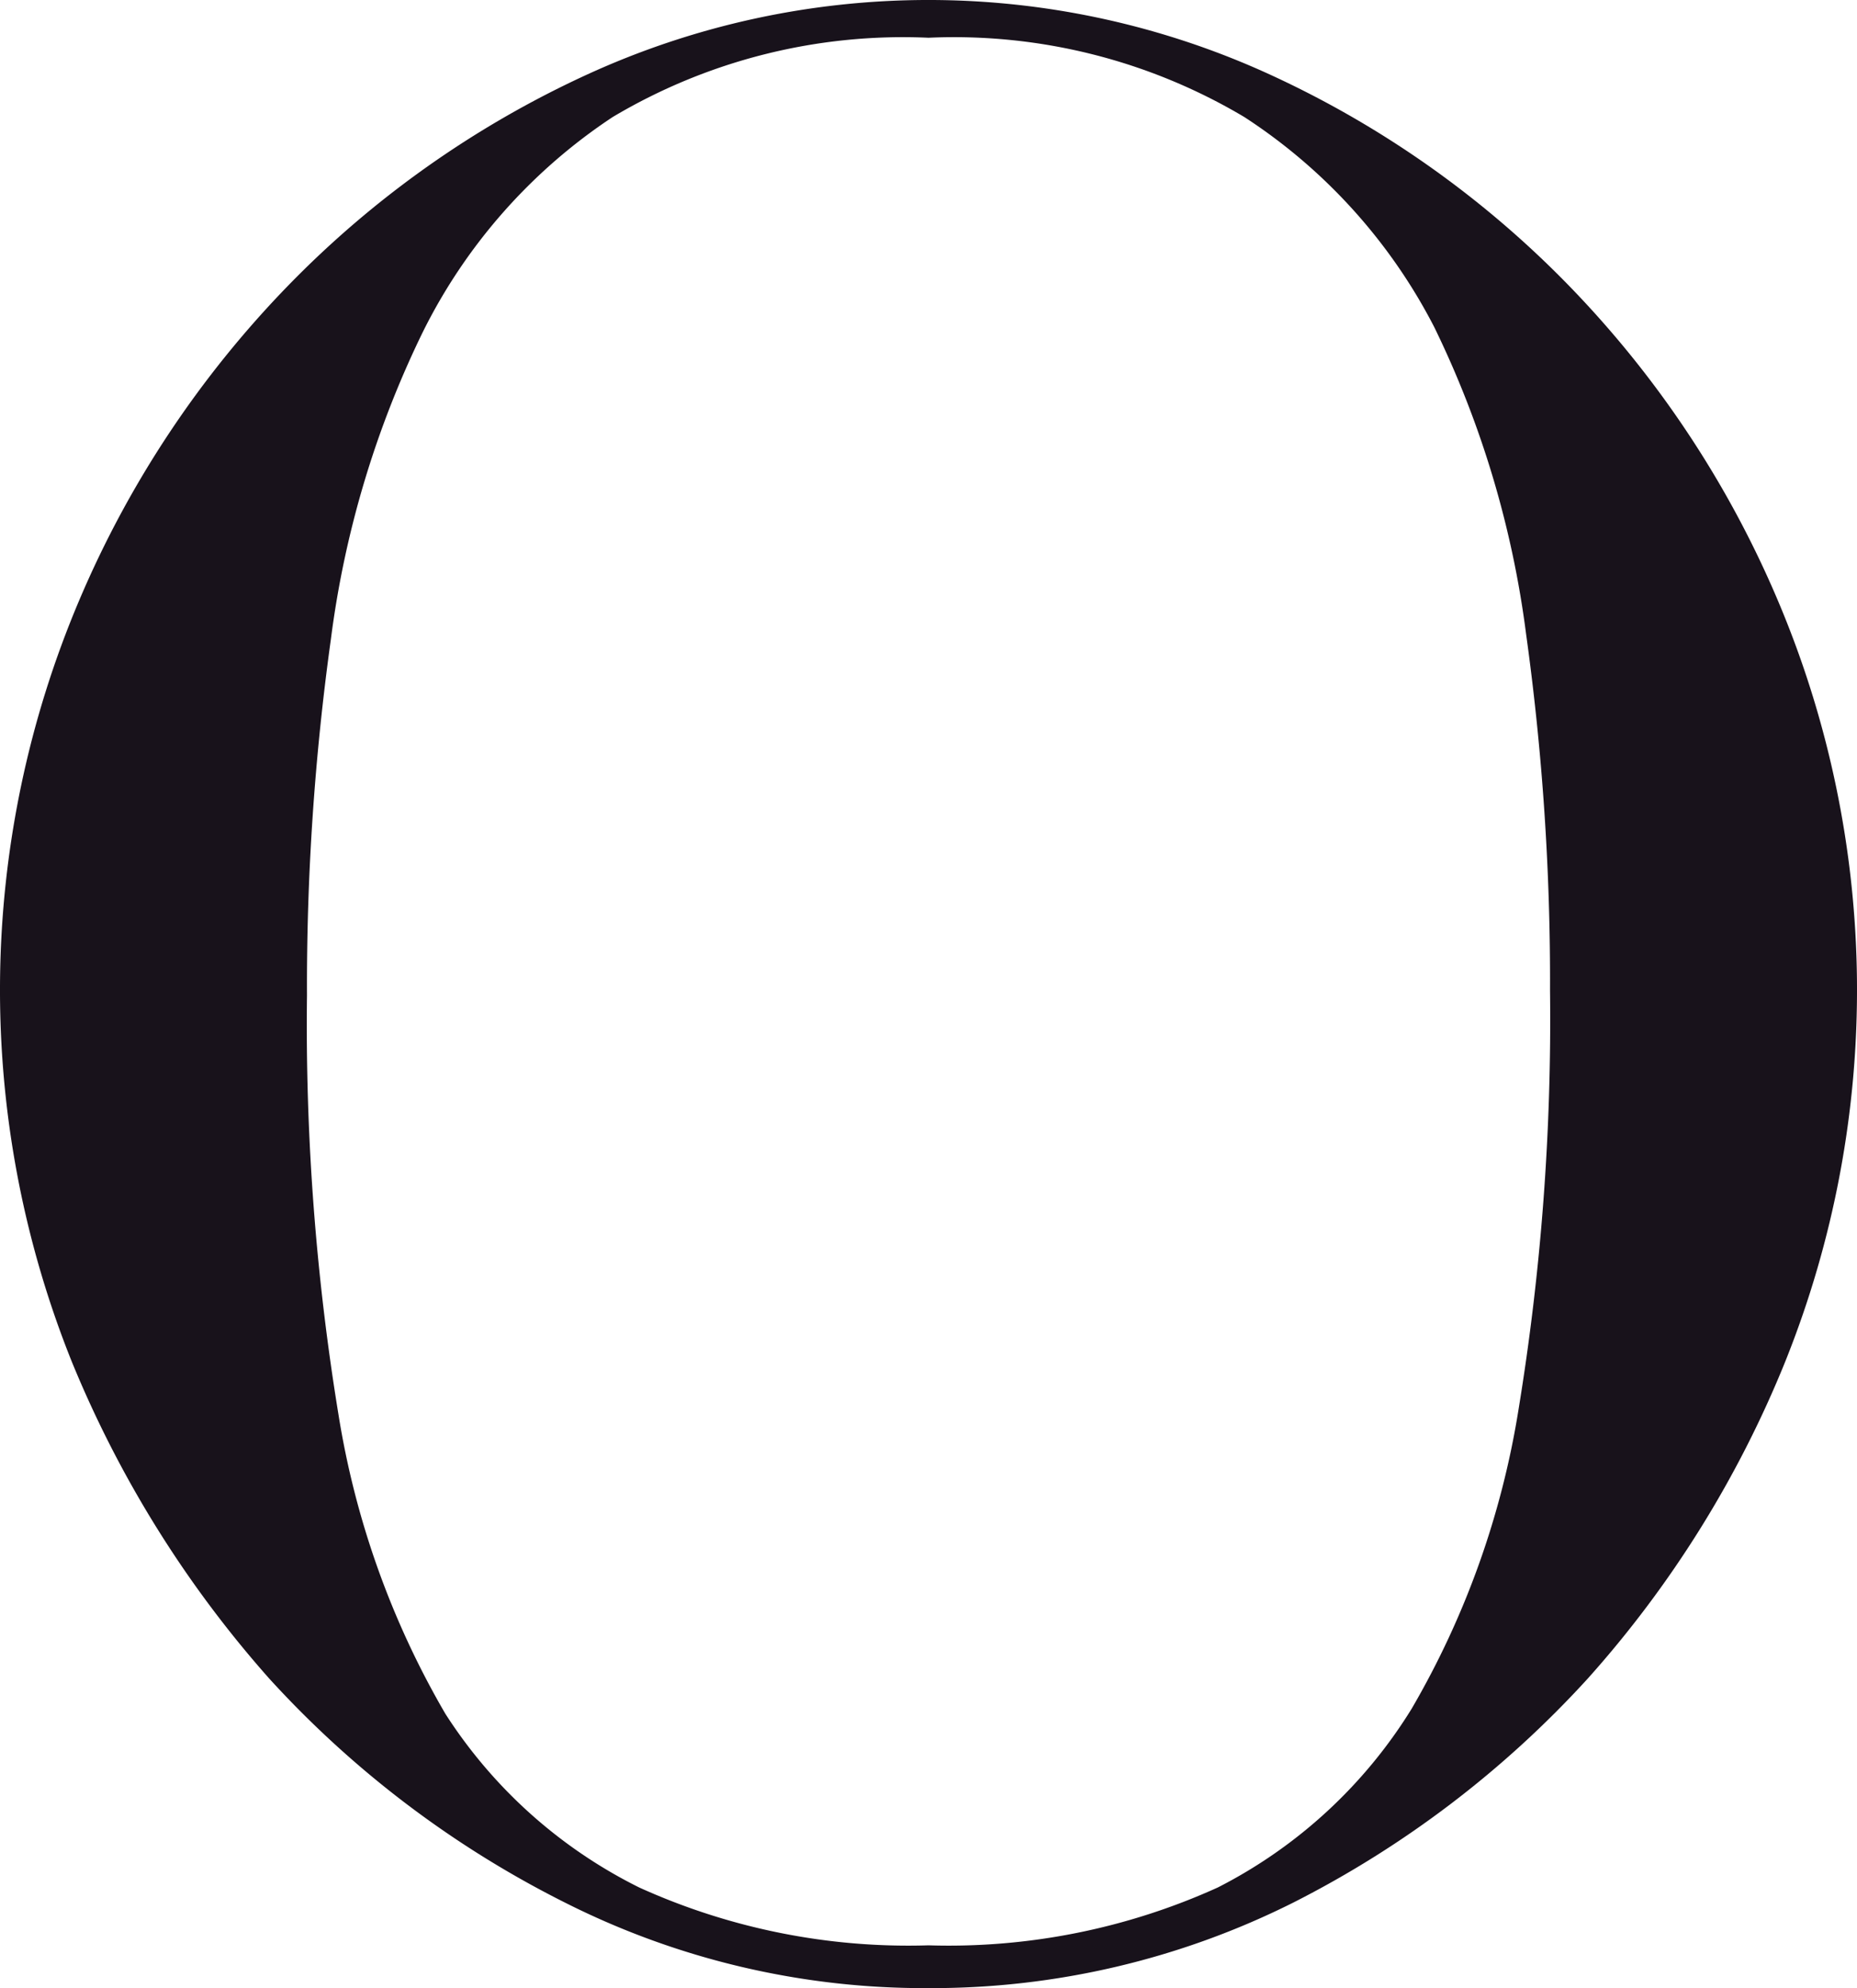 <svg id="Layer_1" data-name="Layer 1" xmlns="http://www.w3.org/2000/svg" viewBox="0 0 14.76 15.8">
  <defs>
  <style>
    .cls-1{fill:#18121b;}
    @media (prefers-color-scheme: dark) {
      .cls-1{fill:#ffffff;}
    }
  </style>
  </defs>
  <title>Favicon</title>
  <path class="cls-1" d="M4.49,15.12a8.07,8.07,0,0,1-2.35-1.78A8.84,8.84,0,0,1,.57,10.82,7.93,7.93,0,0,1,.63,4.77a8.15,8.15,0,0,1,1.66-2.5A7.92,7.92,0,0,1,4.65.6a6.51,6.51,0,0,1,5.46,0,7.92,7.92,0,0,1,2.36,1.67,8.15,8.15,0,0,1,1.66,2.5,7.93,7.93,0,0,1,.06,6.05,8.62,8.62,0,0,1-1.57,2.52,8.16,8.16,0,0,1-2.34,1.78,6.41,6.41,0,0,1-2.9.68A6.34,6.34,0,0,1,4.49,15.12ZM9.68,15a3.88,3.88,0,0,0,1.54-1.42,6.87,6.87,0,0,0,.85-2.38,19.16,19.16,0,0,0,.25-3.33,20,20,0,0,0-.19-2.83,7.83,7.83,0,0,0-.73-2.44A4.38,4.38,0,0,0,9.89.93,4.51,4.51,0,0,0,7.38.3,4.51,4.51,0,0,0,4.87.93,4.38,4.38,0,0,0,3.36,2.64a7.83,7.83,0,0,0-.73,2.44,20,20,0,0,0-.19,2.83,19.16,19.16,0,0,0,.25,3.33,6.87,6.87,0,0,0,.85,2.38A3.88,3.88,0,0,0,5.08,15a5.18,5.18,0,0,0,2.3.46A5.18,5.18,0,0,0,9.68,15Z"/>
</svg>